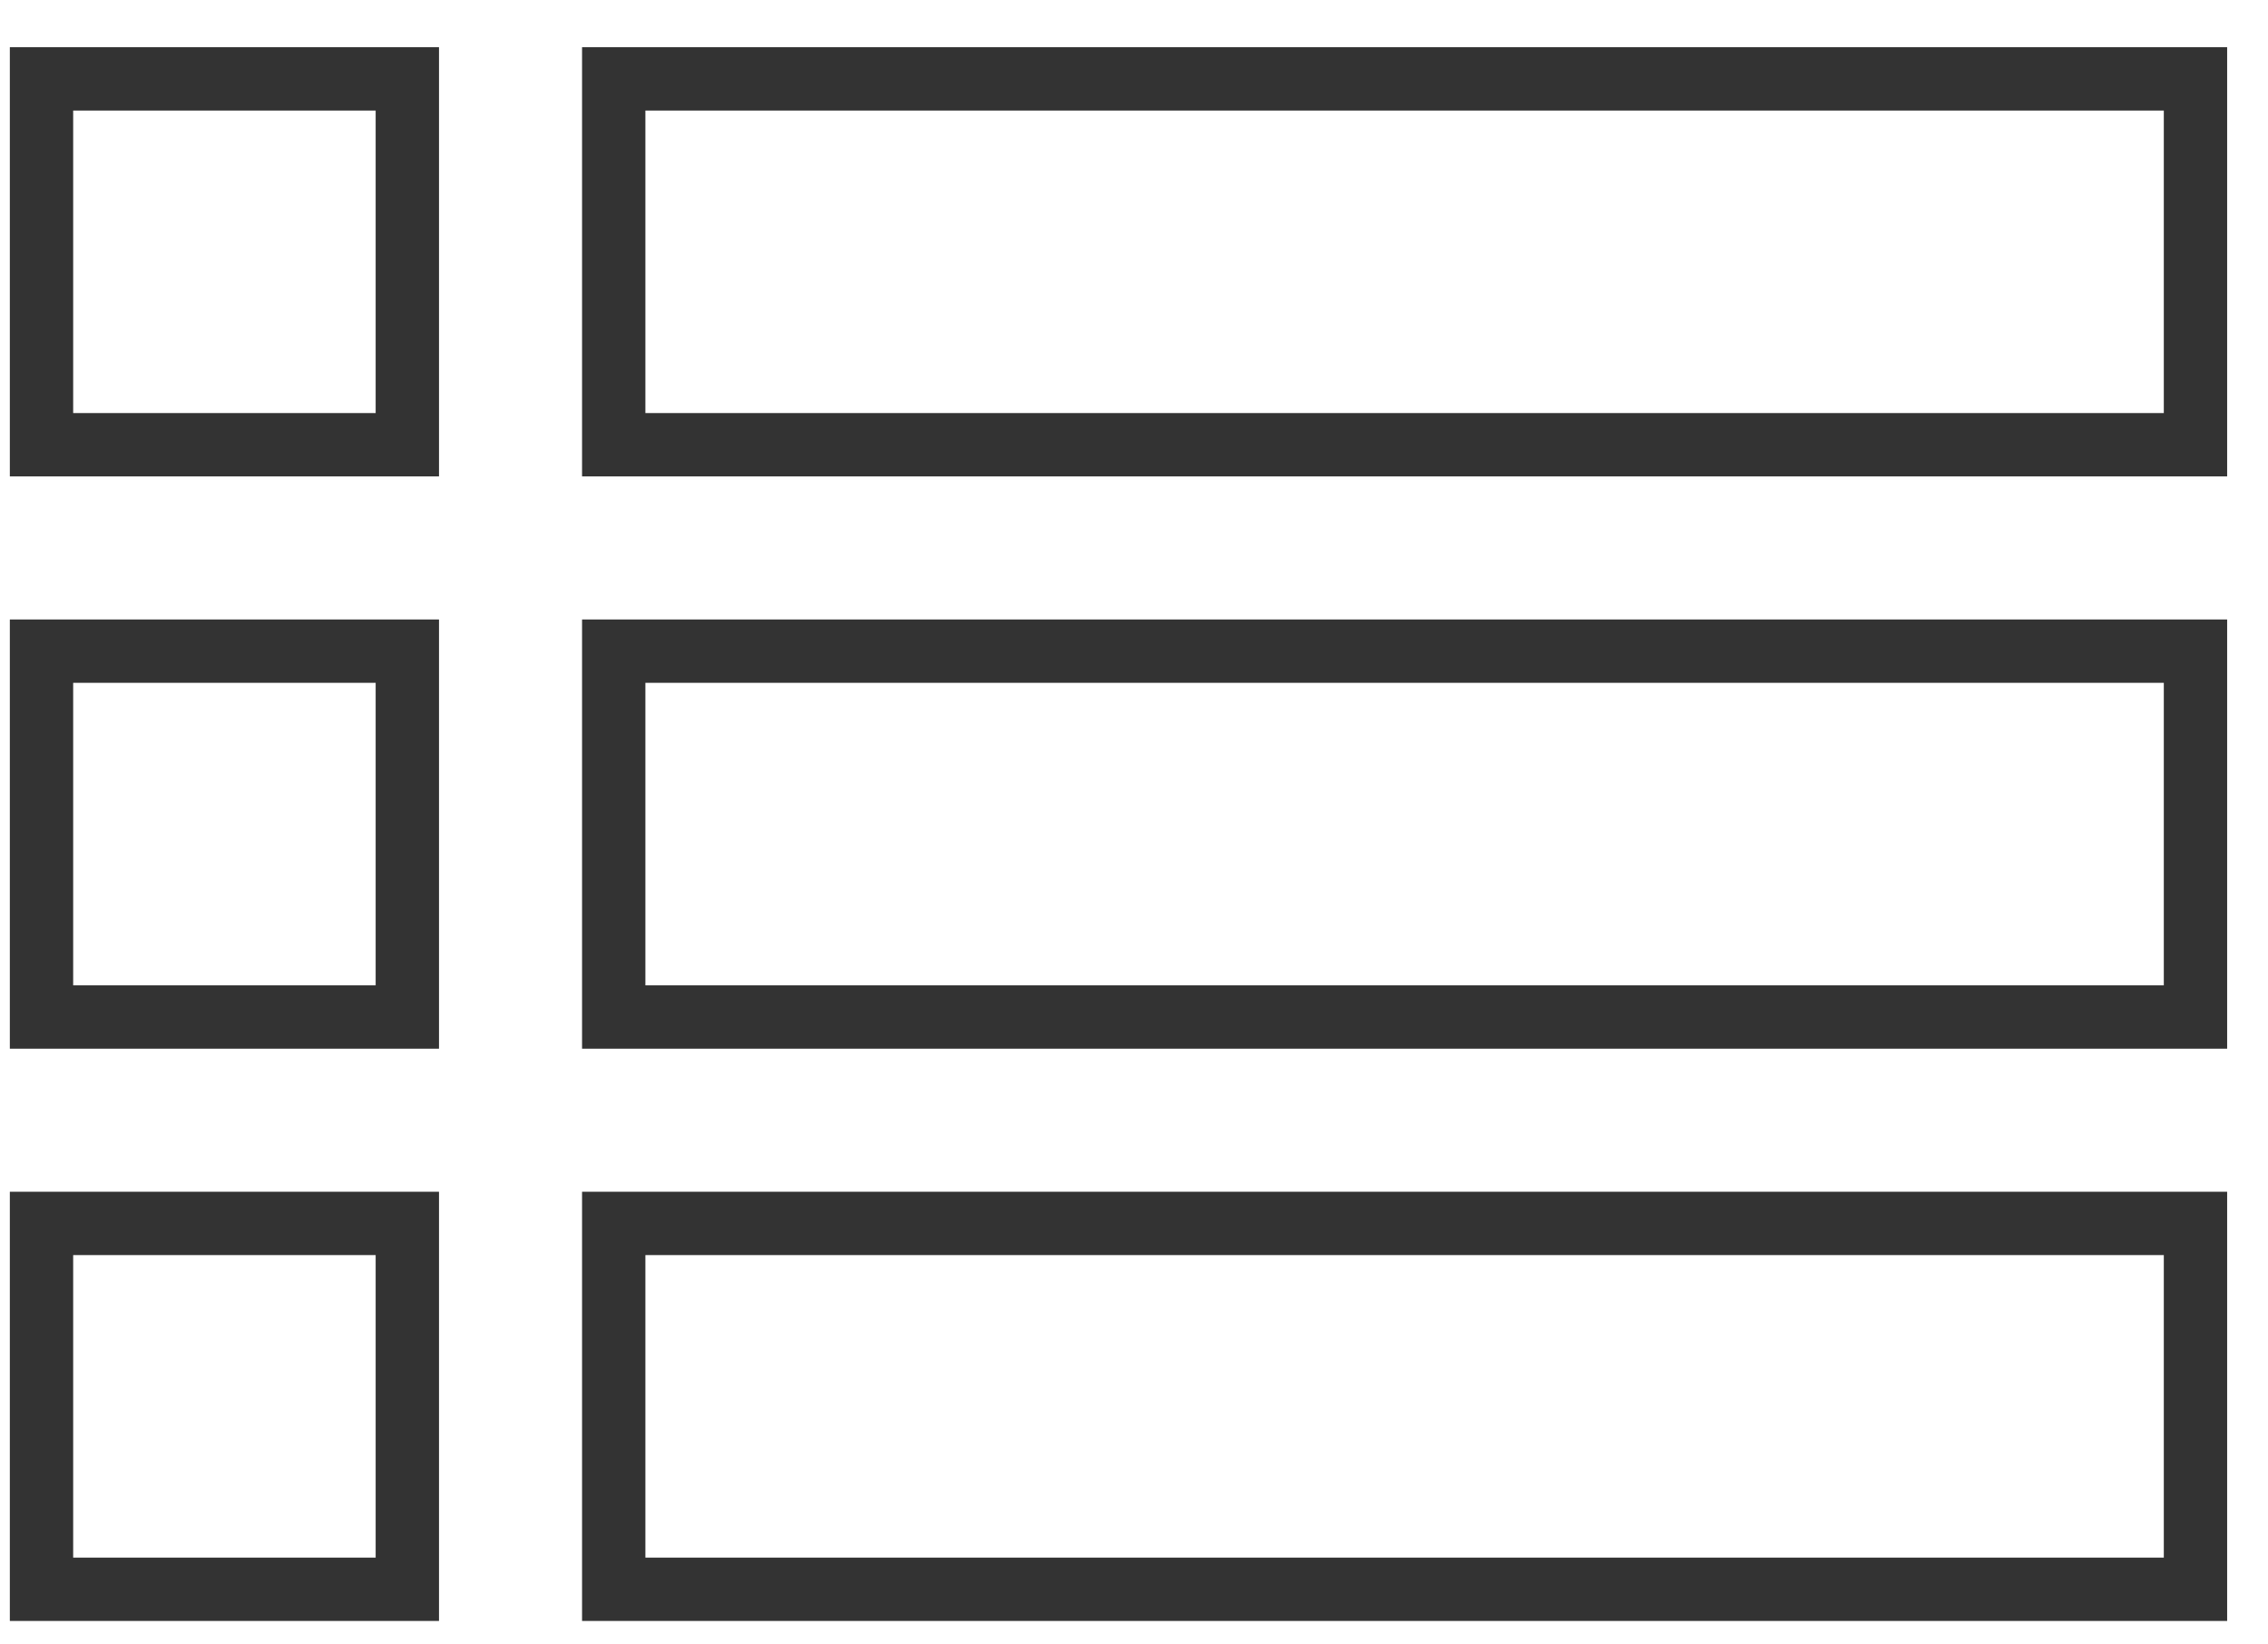 <?xml version="1.0" encoding="UTF-8"?> <svg xmlns="http://www.w3.org/2000/svg" width="40" height="29" viewBox="0 0 40 29" fill="none"><rect x="0.732" y="1.391" width="6.452" height="6.452" stroke="#333333" stroke-width="1.117"></rect><rect x="0.732" y="11.483" width="6.452" height="6.452" stroke="#333333" stroke-width="1.117"></rect><rect x="0.732" y="21.575" width="6.452" height="6.452" stroke="#333333" stroke-width="1.117"></rect><rect x="10.824" y="1.391" width="27.897" height="6.452" stroke="#333333" stroke-width="1.117"></rect><rect x="10.824" y="11.483" width="27.897" height="6.452" stroke="#333333" stroke-width="1.117"></rect><rect x="10.824" y="21.575" width="27.897" height="6.452" stroke="#333333" stroke-width="1.117"></rect></svg> 